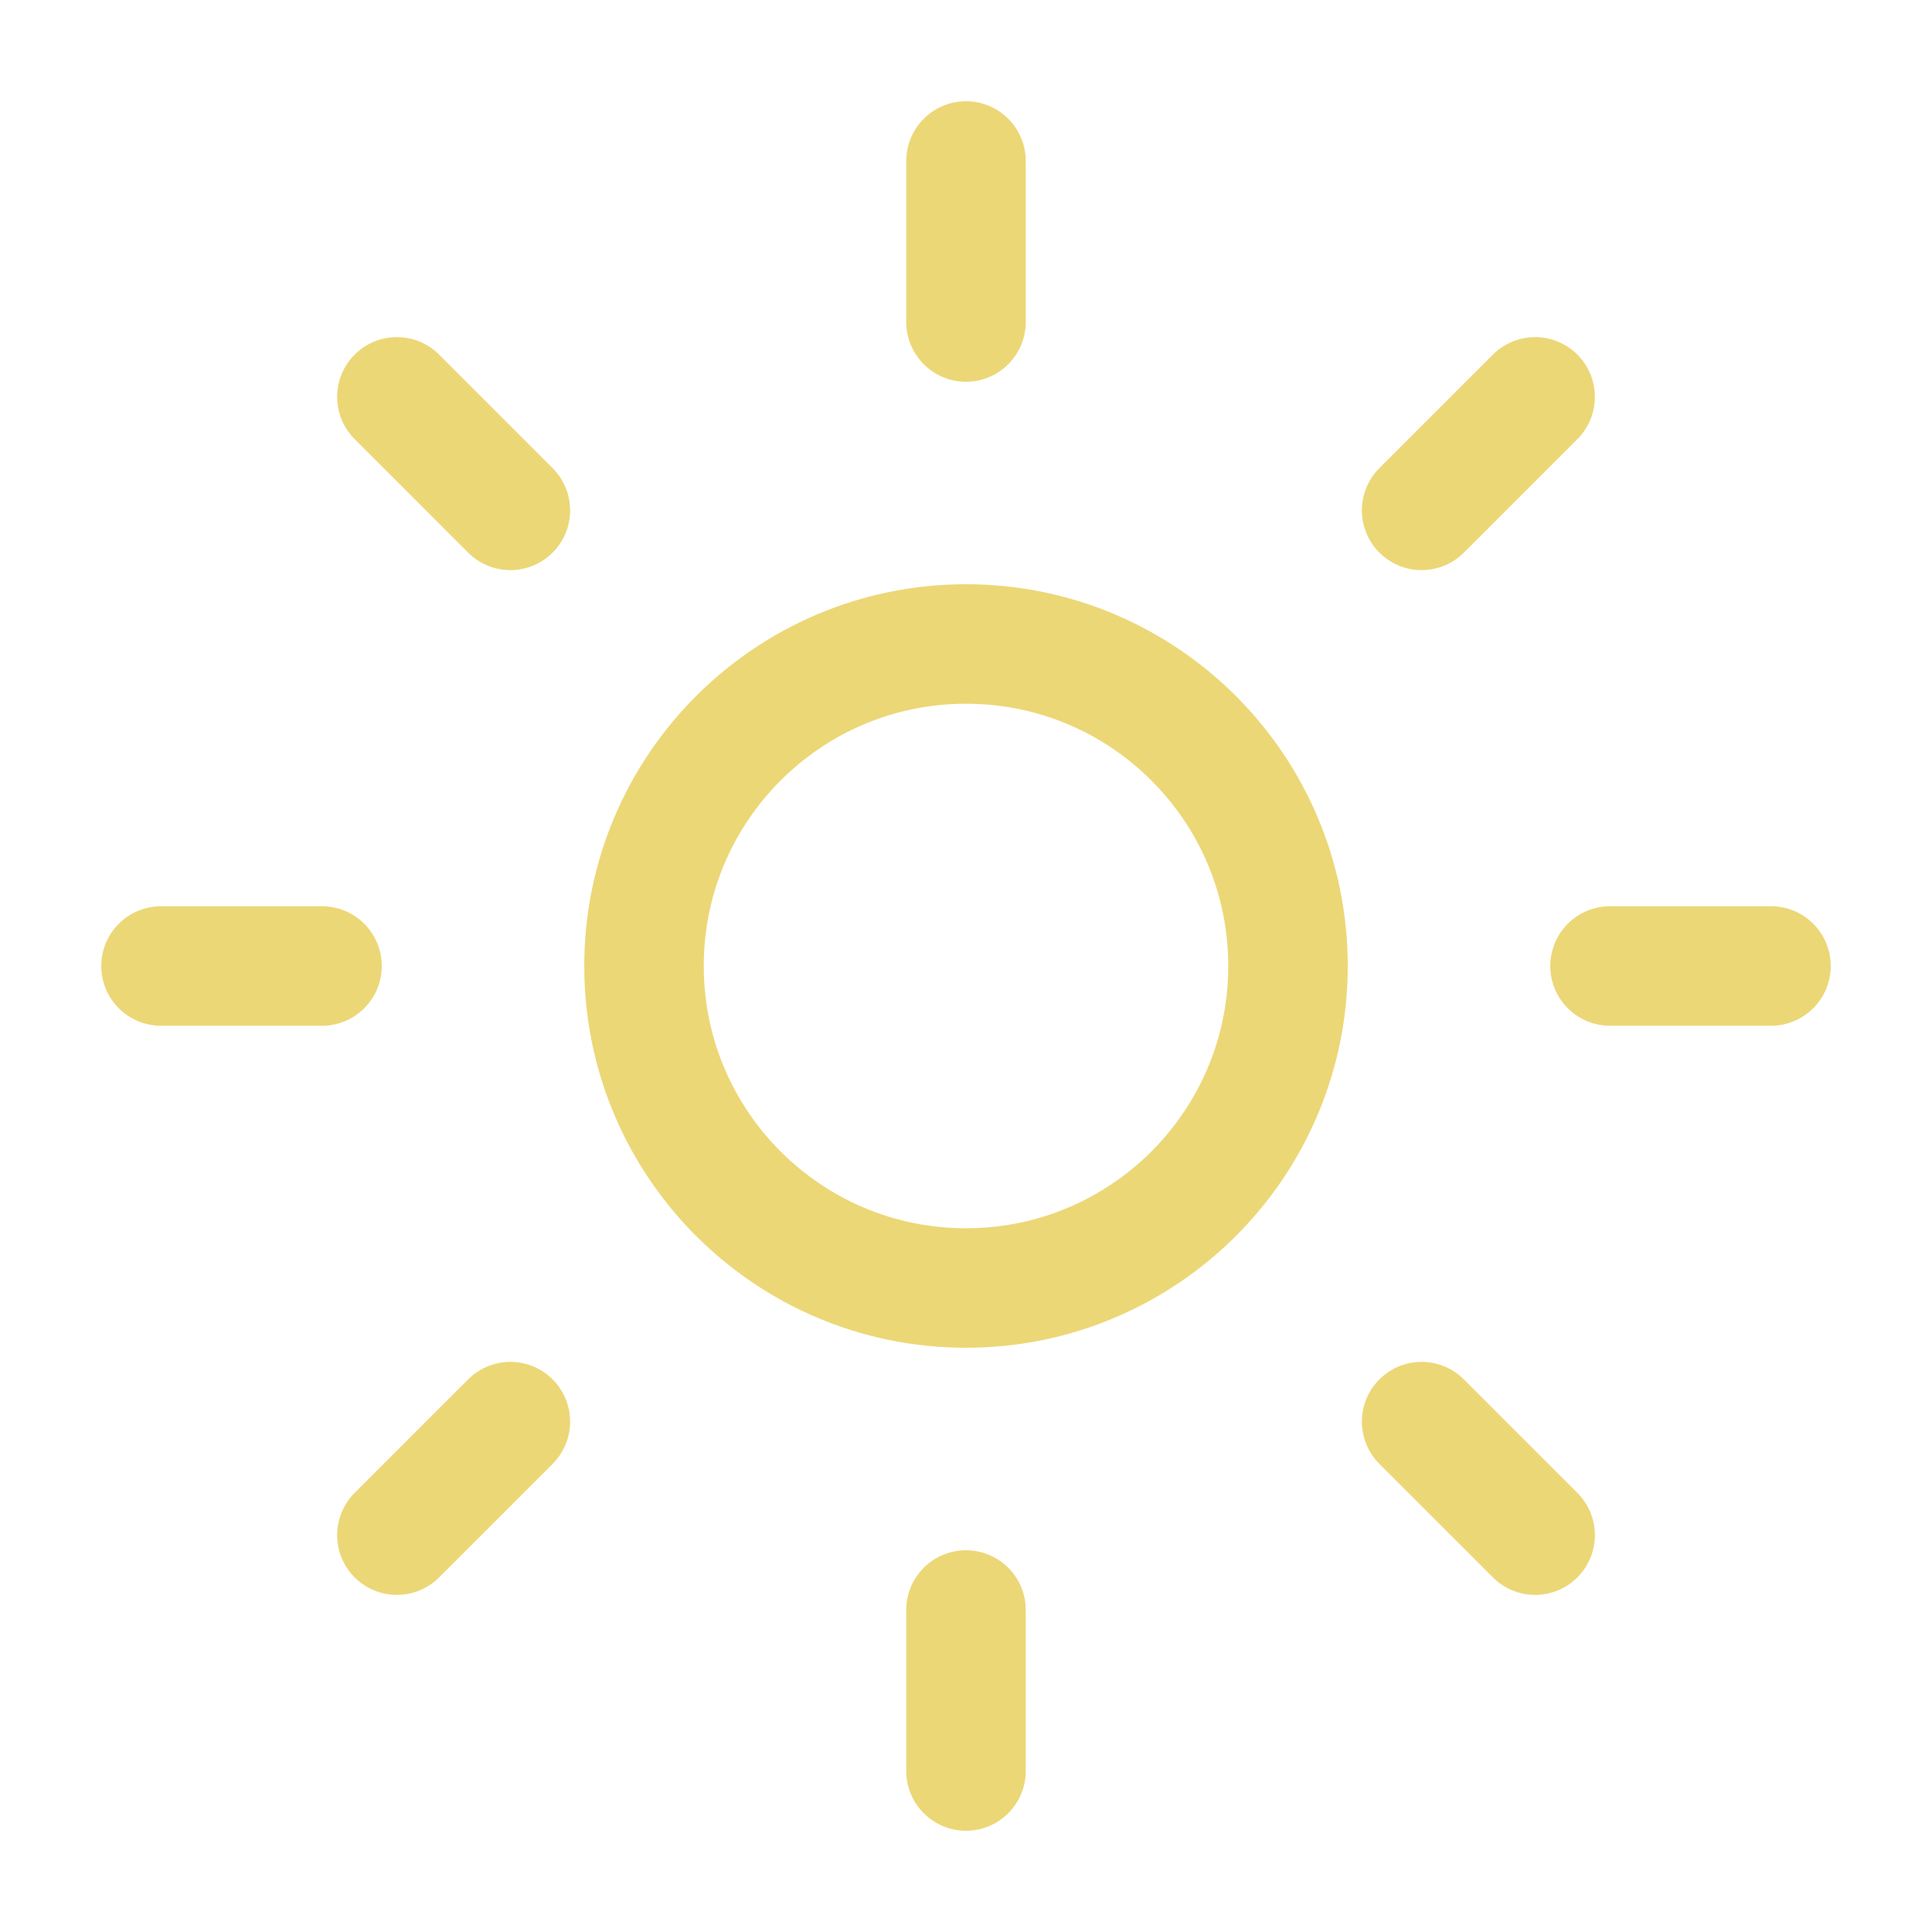 <?xml version="1.0" encoding="UTF-8"?> <svg xmlns="http://www.w3.org/2000/svg" width="97" height="97" viewBox="0 0 97 97" fill="none"><path opacity="0.7" d="M48.5 64.667C57.429 64.667 64.667 57.429 64.667 48.5C64.667 39.571 57.429 32.333 48.5 32.333C39.572 32.333 32.334 39.571 32.334 48.5C32.334 57.429 39.572 64.667 48.5 64.667Z" stroke="#E5C73E" stroke-width="6" stroke-linecap="round" stroke-linejoin="round"></path><path opacity="0.7" d="M48.5 8.083V16.167M48.5 80.833V88.917M19.926 19.925L25.624 25.624M71.376 71.376L77.075 77.075M8.084 48.5H16.167M80.834 48.5H88.917M25.624 71.376L19.926 77.075M77.075 19.925L71.376 25.624" stroke="#E5C73E" stroke-width="6" stroke-linecap="round" stroke-linejoin="round"></path></svg> 